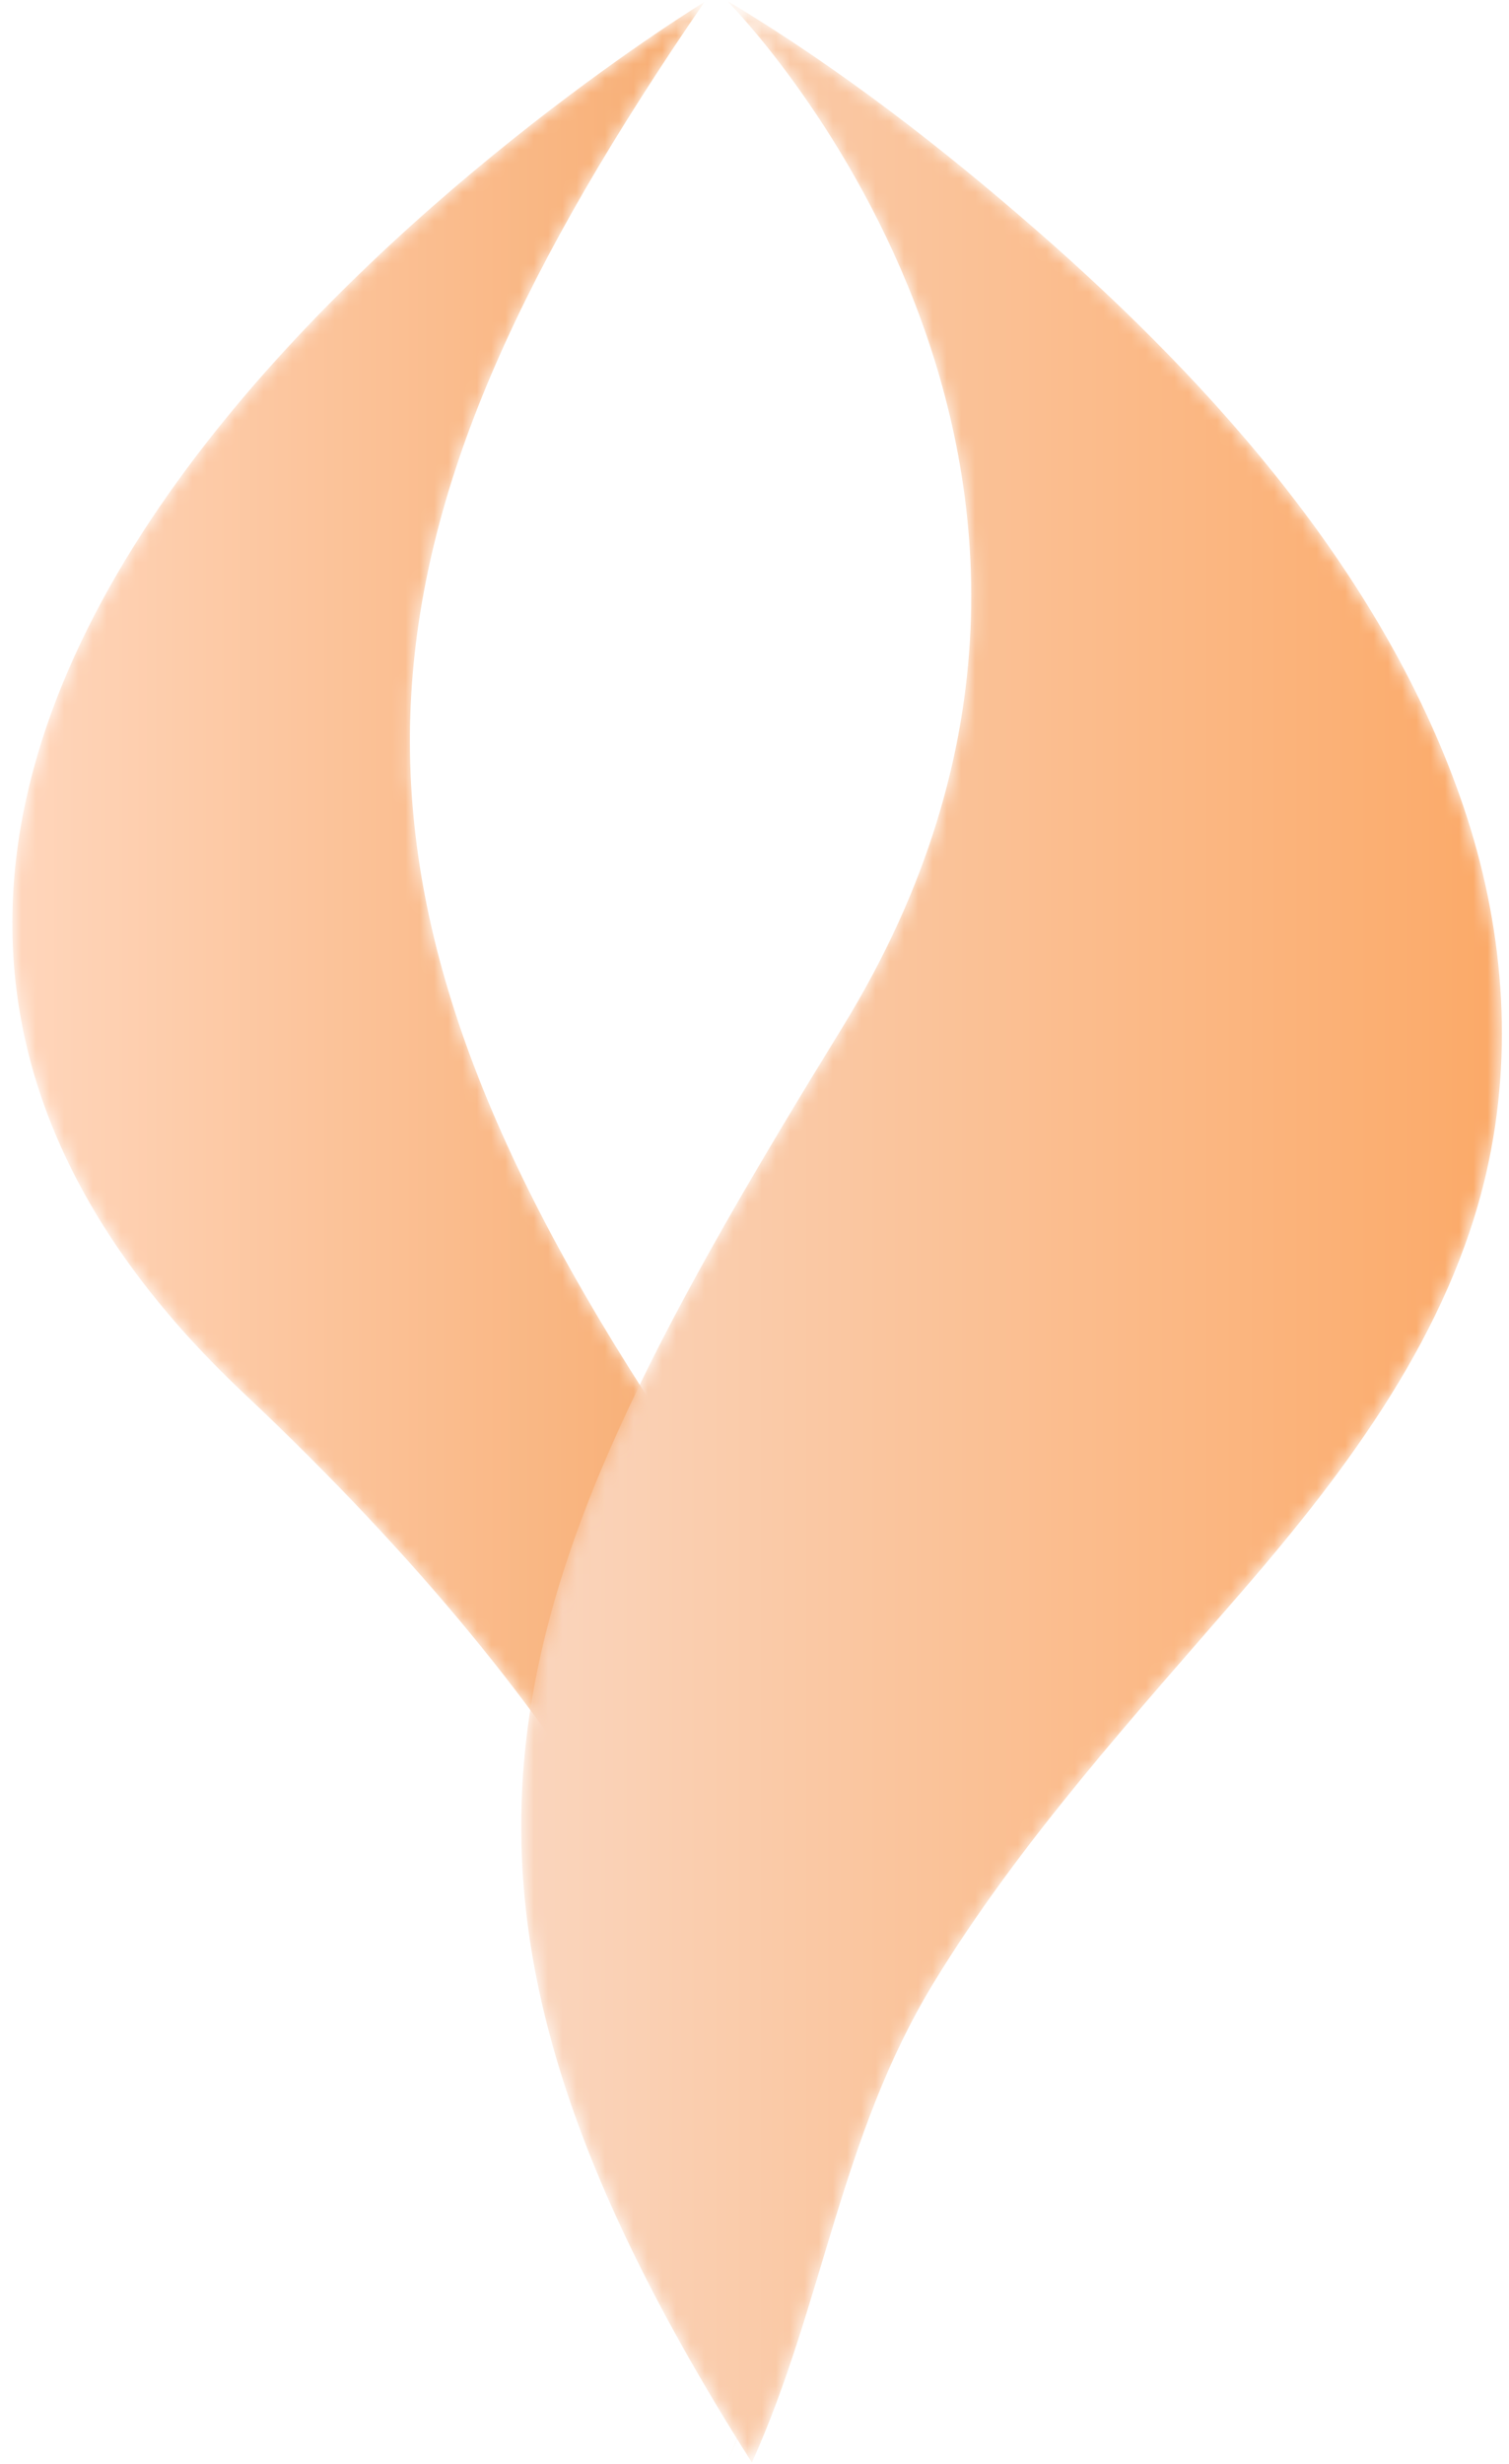 <?xml version="1.0" encoding="UTF-8"?> <svg xmlns="http://www.w3.org/2000/svg" width="106" height="173" viewBox="0 0 106 173" fill="none"><mask id="mask0" maskUnits="userSpaceOnUse" x="0" y="0" width="58" height="173"><path fill-rule="evenodd" clip-rule="evenodd" d="M17.118 97.81C67.463 145.232 50.744 172.895 51.069 172.895C51.069 172.895 69.477 135.353 45.311 97.81C21.146 60.268 24.312 36.793 49.484 0.139C49.484 0.139 -33.229 50.387 17.118 97.81Z" fill="white"></path></mask><g mask="url(#mask0)"><path fill-rule="evenodd" clip-rule="evenodd" d="M51.069 172.895C51.069 172.895 69.477 135.353 45.311 97.81C21.146 60.268 24.312 36.793 49.484 0.139C49.484 0.139 -33.229 50.387 17.118 97.81C67.463 145.232 50.744 172.895 51.069 172.895Z" fill="url(#paint0_linear)"></path></g><mask id="mask1" maskUnits="userSpaceOnUse" x="36" y="0" width="70" height="173"><path fill-rule="evenodd" clip-rule="evenodd" d="M59.179 72.123C34.875 111.641 26.487 131.401 52.818 172.895C57.846 161.726 59.031 149.975 65.567 139.239C71.623 129.29 79.842 120.288 87.288 111.677C94.771 103.025 101.845 93.532 104.414 82.294C106.369 73.748 105.601 64.885 102.792 56.606C97.37 40.634 85.481 27.227 72.818 16.178C66.069 10.291 58.943 4.781 51.224 0.139L51.115 0.101C51.115 0.101 83.484 32.603 59.179 72.123Z" fill="white"></path></mask><g mask="url(#mask1)"><path fill-rule="evenodd" clip-rule="evenodd" d="M52.818 172.895C57.846 161.726 59.031 149.975 65.567 139.239C71.623 129.29 79.842 120.288 87.288 111.677C94.771 103.025 101.845 93.532 104.414 82.294C106.369 73.748 105.601 64.885 102.792 56.606C97.37 40.634 85.481 27.227 72.818 16.178C66.069 10.291 58.943 4.781 51.224 0.139L51.115 0.101C51.115 0.101 83.484 32.603 59.179 72.123C34.875 111.641 26.487 131.401 52.818 172.895Z" fill="url(#paint1_linear)"></path></g><defs><linearGradient id="paint0_linear" x1="0.867" y1="172.896" x2="57.779" y2="172.896" gradientUnits="userSpaceOnUse"><stop stop-color="#FFD6BC"></stop><stop offset="1" stop-color="#F6A665"></stop></linearGradient><linearGradient id="paint1_linear" x1="36.874" y1="172.57" x2="105.501" y2="172.57" gradientUnits="userSpaceOnUse"><stop offset="0.002" stop-color="#FAD5BD"></stop><stop offset="0.983" stop-color="#FBAA69"></stop></linearGradient></defs></svg> 